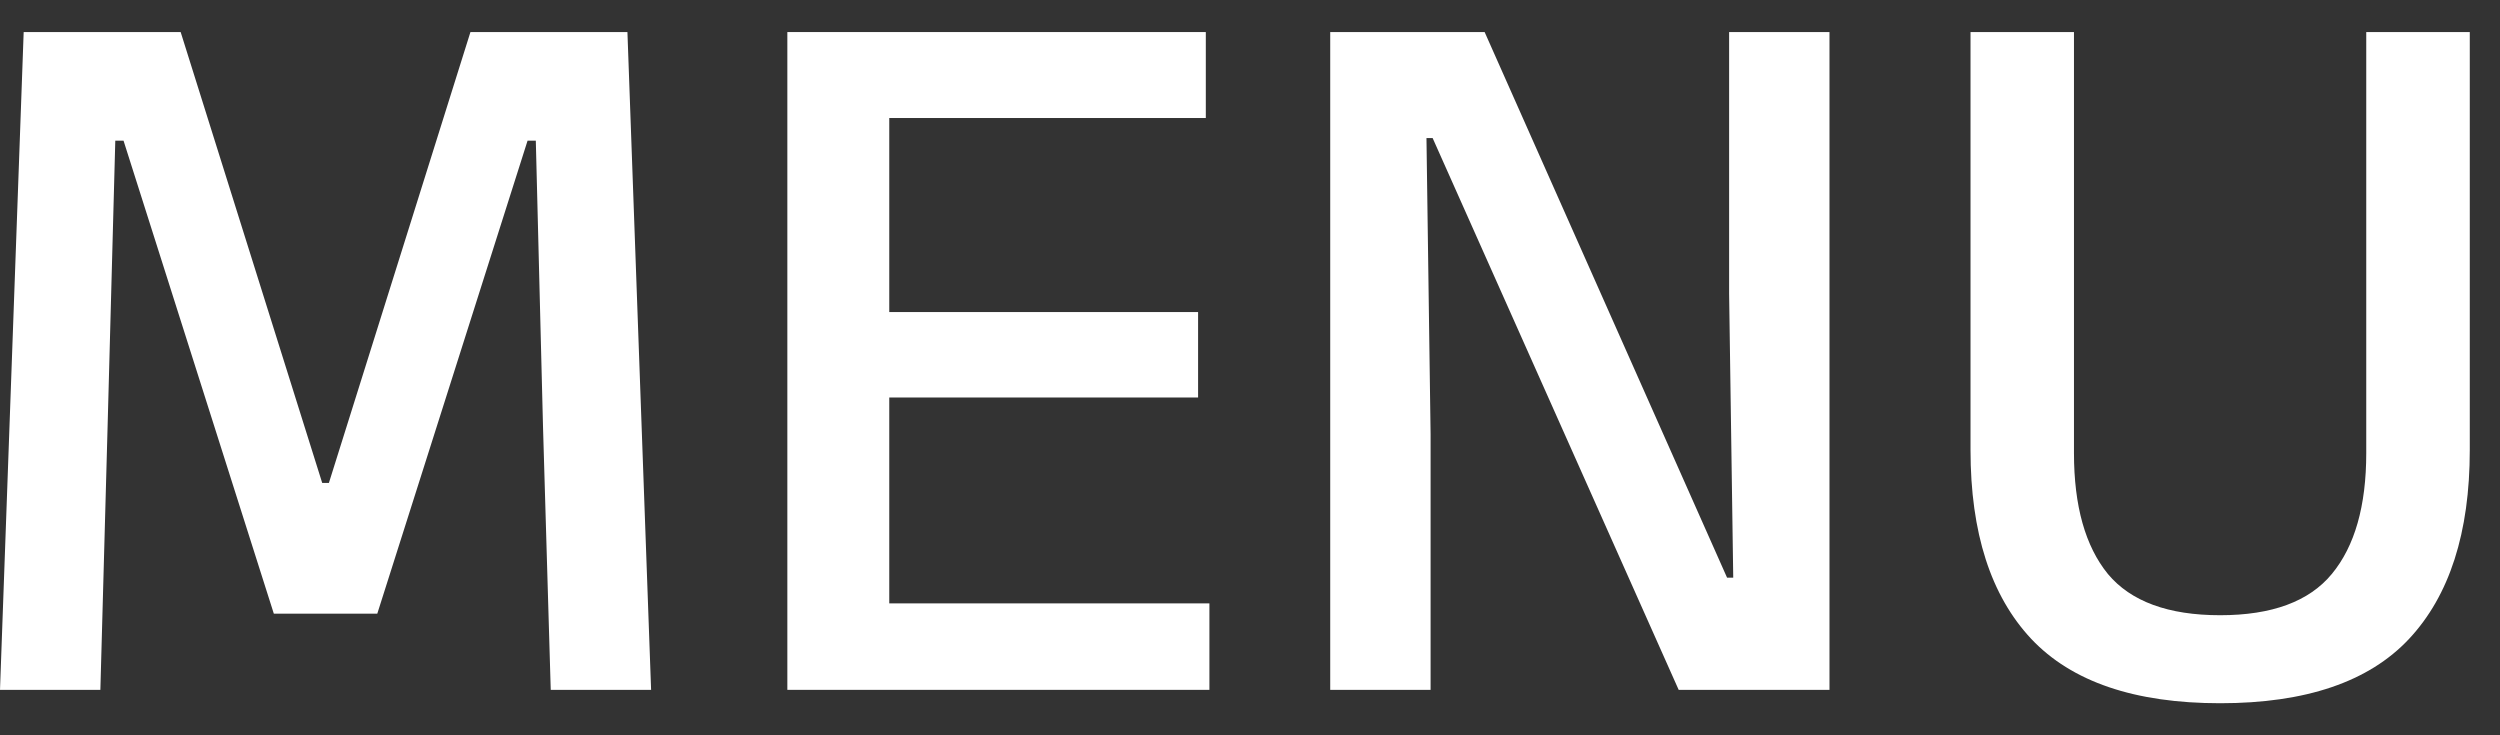<svg width="34" height="10" viewBox="0 0 34 10" fill="none" xmlns="http://www.w3.org/2000/svg">
<rect x="0" y="0" width="34" height="10" fill="#333333" stroke="none"/>
<path d="M30.194 9.564C29.032 9.564 28.175 9.272 27.625 8.689C27.074 8.101 26.799 7.245 26.799 6.12V0.436H28.206V6.162C28.206 6.881 28.36 7.429 28.668 7.807C28.98 8.18 29.489 8.367 30.194 8.367C30.898 8.367 31.404 8.18 31.712 7.807C32.025 7.429 32.181 6.881 32.181 6.162V0.436H33.589V6.12C33.589 7.245 33.313 8.101 32.763 8.689C32.217 9.272 31.36 9.564 30.194 9.564Z" fill="white"/>
<path d="M18.091 0.436H20.191L23.488 7.856H23.572L23.516 3.992V0.436H24.881V9.382H22.83L19.484 1.878H19.4L19.456 5.903V9.382H18.091V0.436Z" fill="white"/>
<path d="M12.094 9.382H10.708V0.436H12.094V9.382ZM16.448 9.382H11.121V8.206H16.448V9.382ZM16.294 5.406H11.506V4.244H16.294V5.406ZM16.399 1.605H11.114V0.436H16.399V1.605Z" fill="white"/>
<path d="M1.365 9.382H0L0.322 0.436H2.457L4.382 6.568H4.473L6.398 0.436H8.533L8.855 9.382H7.49L7.385 5.805L7.287 1.913H7.175L5.131 8.346H3.724L1.68 1.913H1.568L1.463 5.812L1.365 9.382Z" fill="white"/>
</svg>
